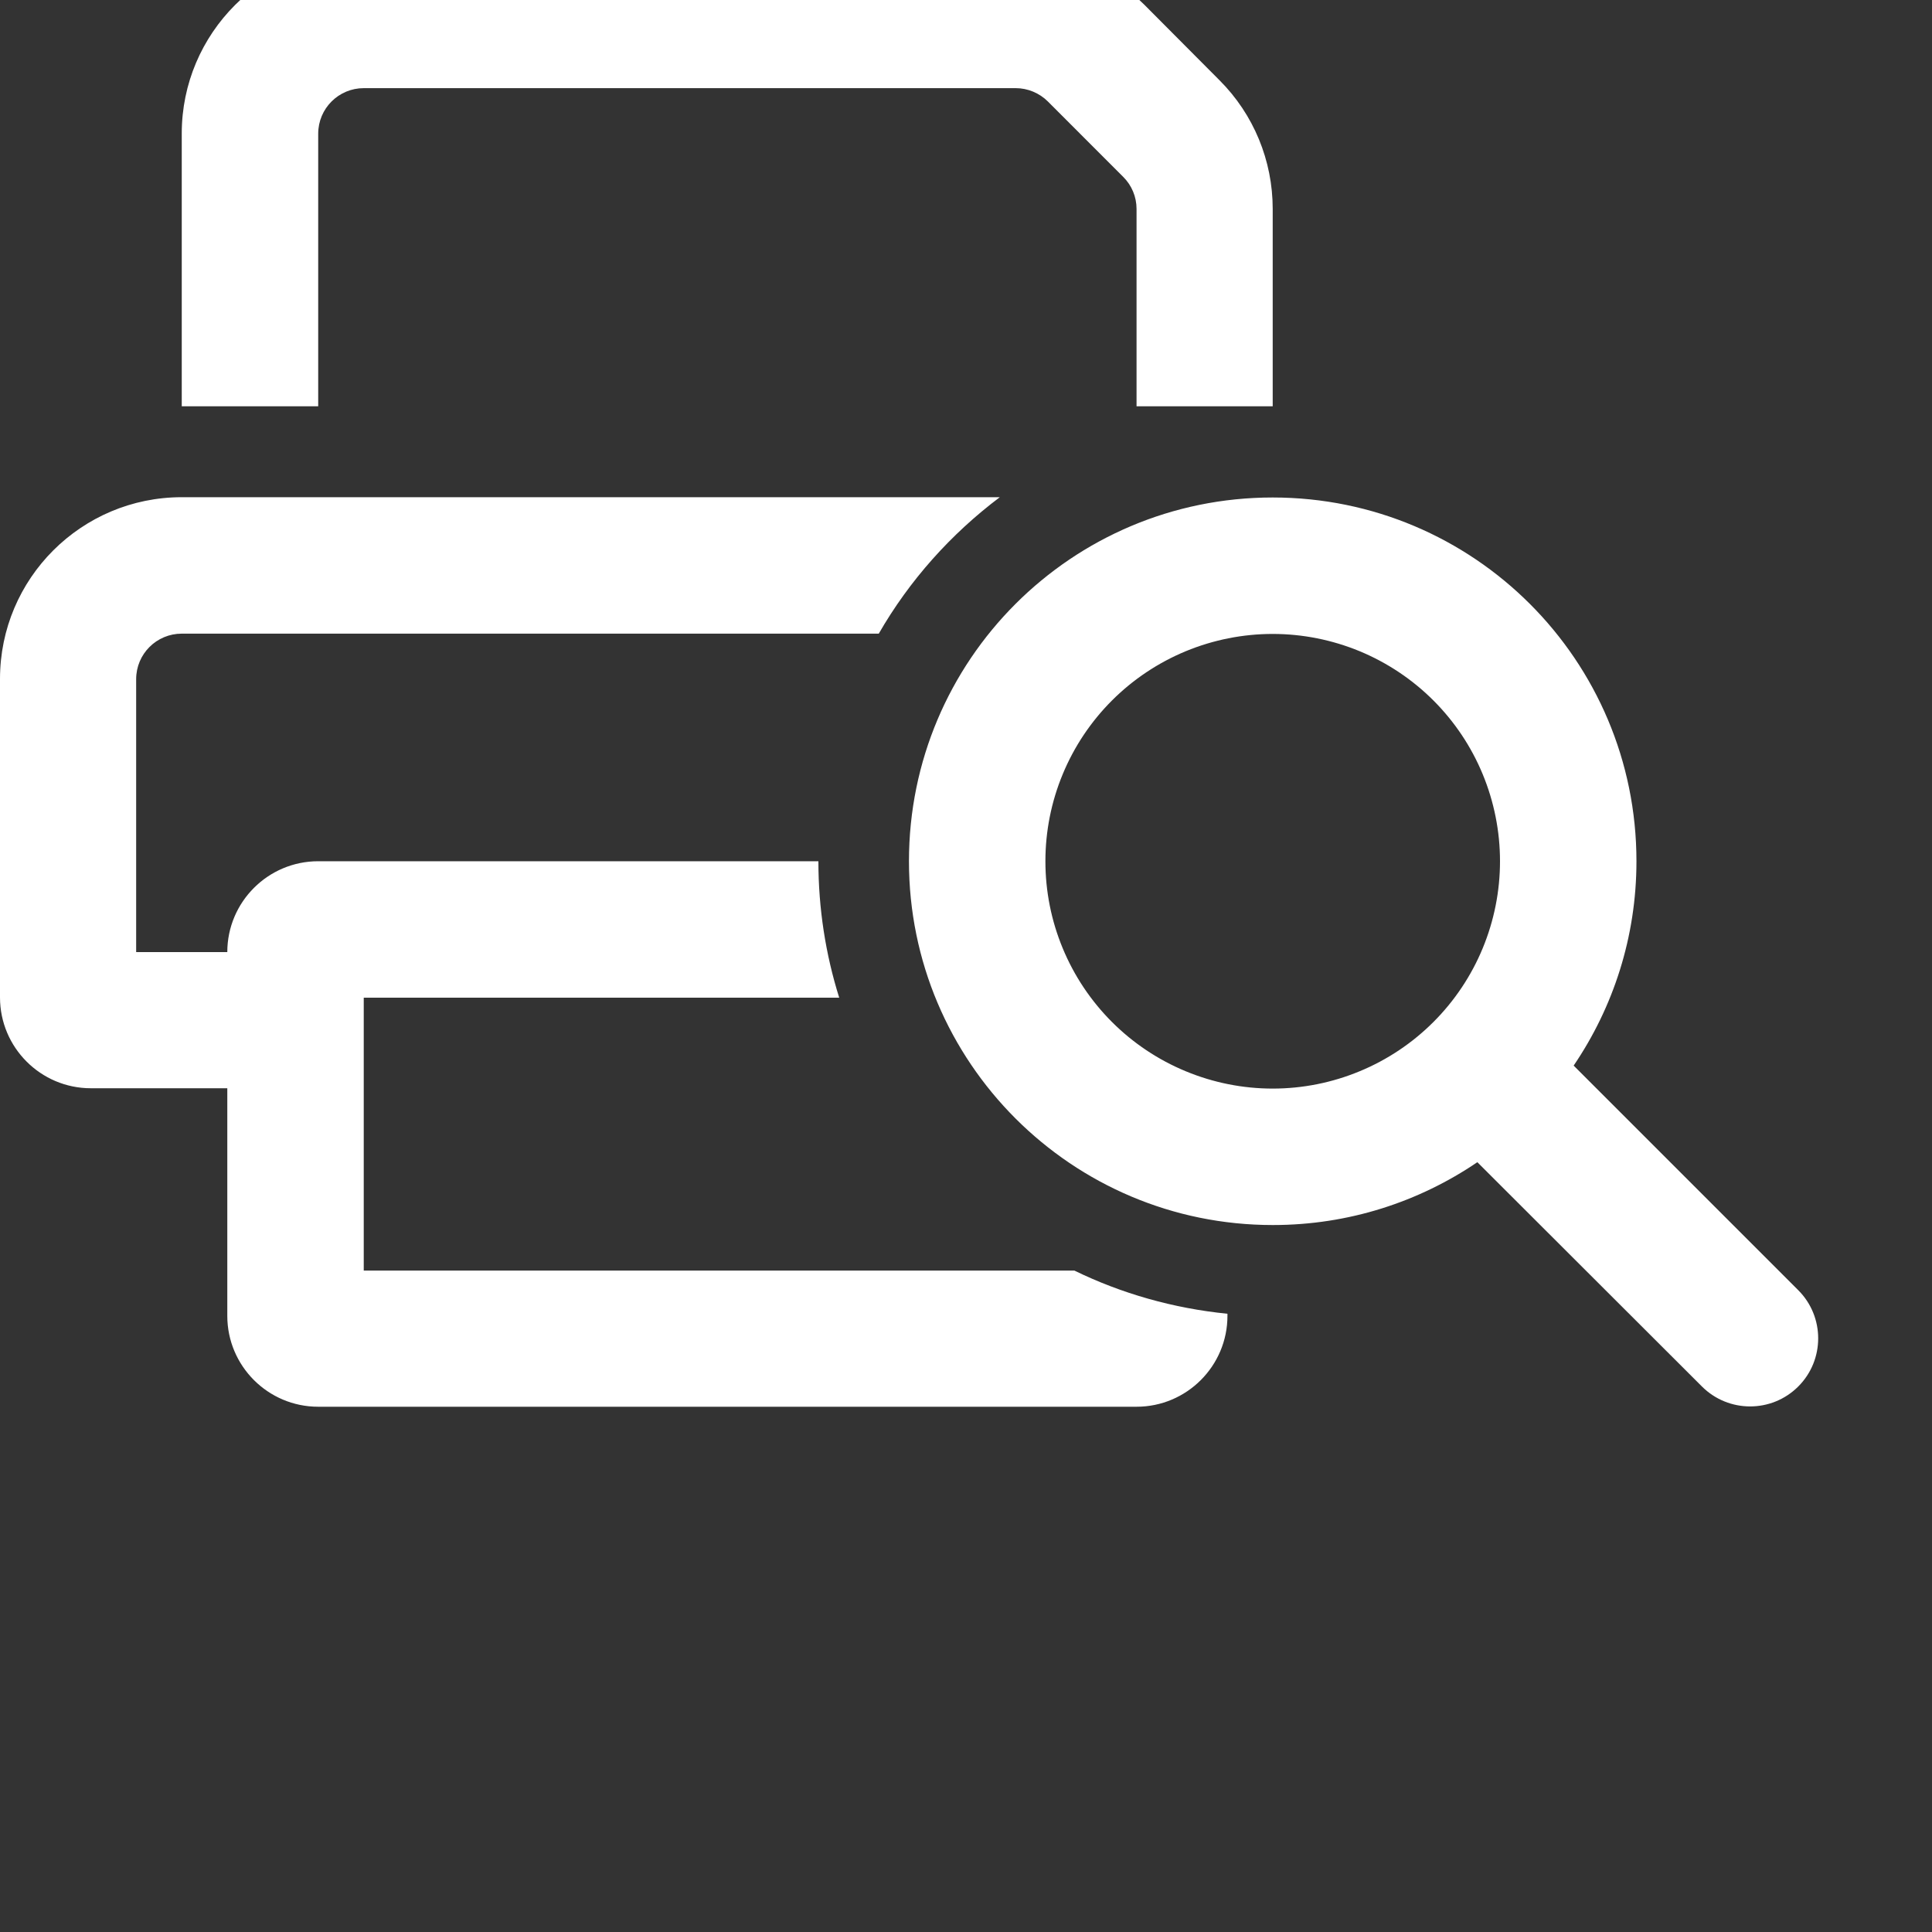 <svg width="40" height="40" viewBox="0 0 40 40" fill="none" xmlns="http://www.w3.org/2000/svg">
<rect x="0" y="0" width="40" height="40" fill="#333333" stroke="none"/>
<g clip-path="url(#clip0_2241_5580)">
<path d="M6.588 8.412H3.763V2.763C3.763 0.688 5.45 -1 7.531 -1H21.031C22.031 -1 22.988 -0.606 23.694 0.1L25.25 1.663C25.956 2.369 26.35 3.325 26.35 4.325V8.412H23.531V4.325C23.531 4.075 23.431 3.837 23.256 3.663L21.694 2.1C21.519 1.925 21.275 1.825 21.031 1.825H7.531C7.013 1.825 6.588 2.244 6.588 2.769V8.419V8.412ZM3.763 10.294H20.7C19.688 11.056 18.831 12.012 18.194 13.119H3.763C3.244 13.119 2.819 13.537 2.819 14.062V19.712H4.706C4.706 18.675 5.55 17.831 6.588 17.831H16.944C16.944 18.812 17.094 19.762 17.375 20.656H7.531V26.306H22.244C23.219 26.781 24.288 27.087 25.413 27.2V27.244C25.413 28.281 24.569 29.125 23.531 29.125H6.588C5.55 29.125 4.706 28.281 4.706 27.244V22.531H1.881C0.844 22.531 0 21.688 0 20.65V14.056C0 11.975 1.688 10.294 3.763 10.294ZM26.35 22.538C26.968 22.538 27.58 22.416 28.151 22.179C28.722 21.943 29.241 21.596 29.678 21.159C30.115 20.722 30.462 20.203 30.698 19.632C30.934 19.061 31.056 18.449 31.056 17.831C31.056 17.213 30.934 16.601 30.698 16.03C30.462 15.459 30.115 14.94 29.678 14.503C29.241 14.066 28.722 13.72 28.151 13.483C27.58 13.247 26.968 13.125 26.35 13.125C25.732 13.125 25.12 13.247 24.549 13.483C23.978 13.72 23.459 14.066 23.022 14.503C22.585 14.94 22.238 15.459 22.002 16.03C21.765 16.601 21.644 17.213 21.644 17.831C21.644 18.449 21.765 19.061 22.002 19.632C22.238 20.203 22.585 20.722 23.022 21.159C23.459 21.596 23.978 21.943 24.549 22.179C25.12 22.416 25.732 22.538 26.35 22.538ZM26.35 25.363C22.194 25.363 18.819 21.994 18.819 17.831C18.819 13.669 22.188 10.3 26.35 10.3C30.512 10.3 33.881 13.669 33.881 17.831C33.881 19.4 33.4 20.856 32.581 22.062L37.231 26.712C37.781 27.262 37.781 28.156 37.231 28.706C36.681 29.256 35.788 29.256 35.237 28.706L30.587 24.062C29.381 24.881 27.925 25.363 26.356 25.363H26.35Z" fill="white"/>
</g>
<defs>
<clipPath id="clip0_2241_5580">
<rect width="40" height="40" fill="white"/>
</clipPath>
</defs>
</svg>
